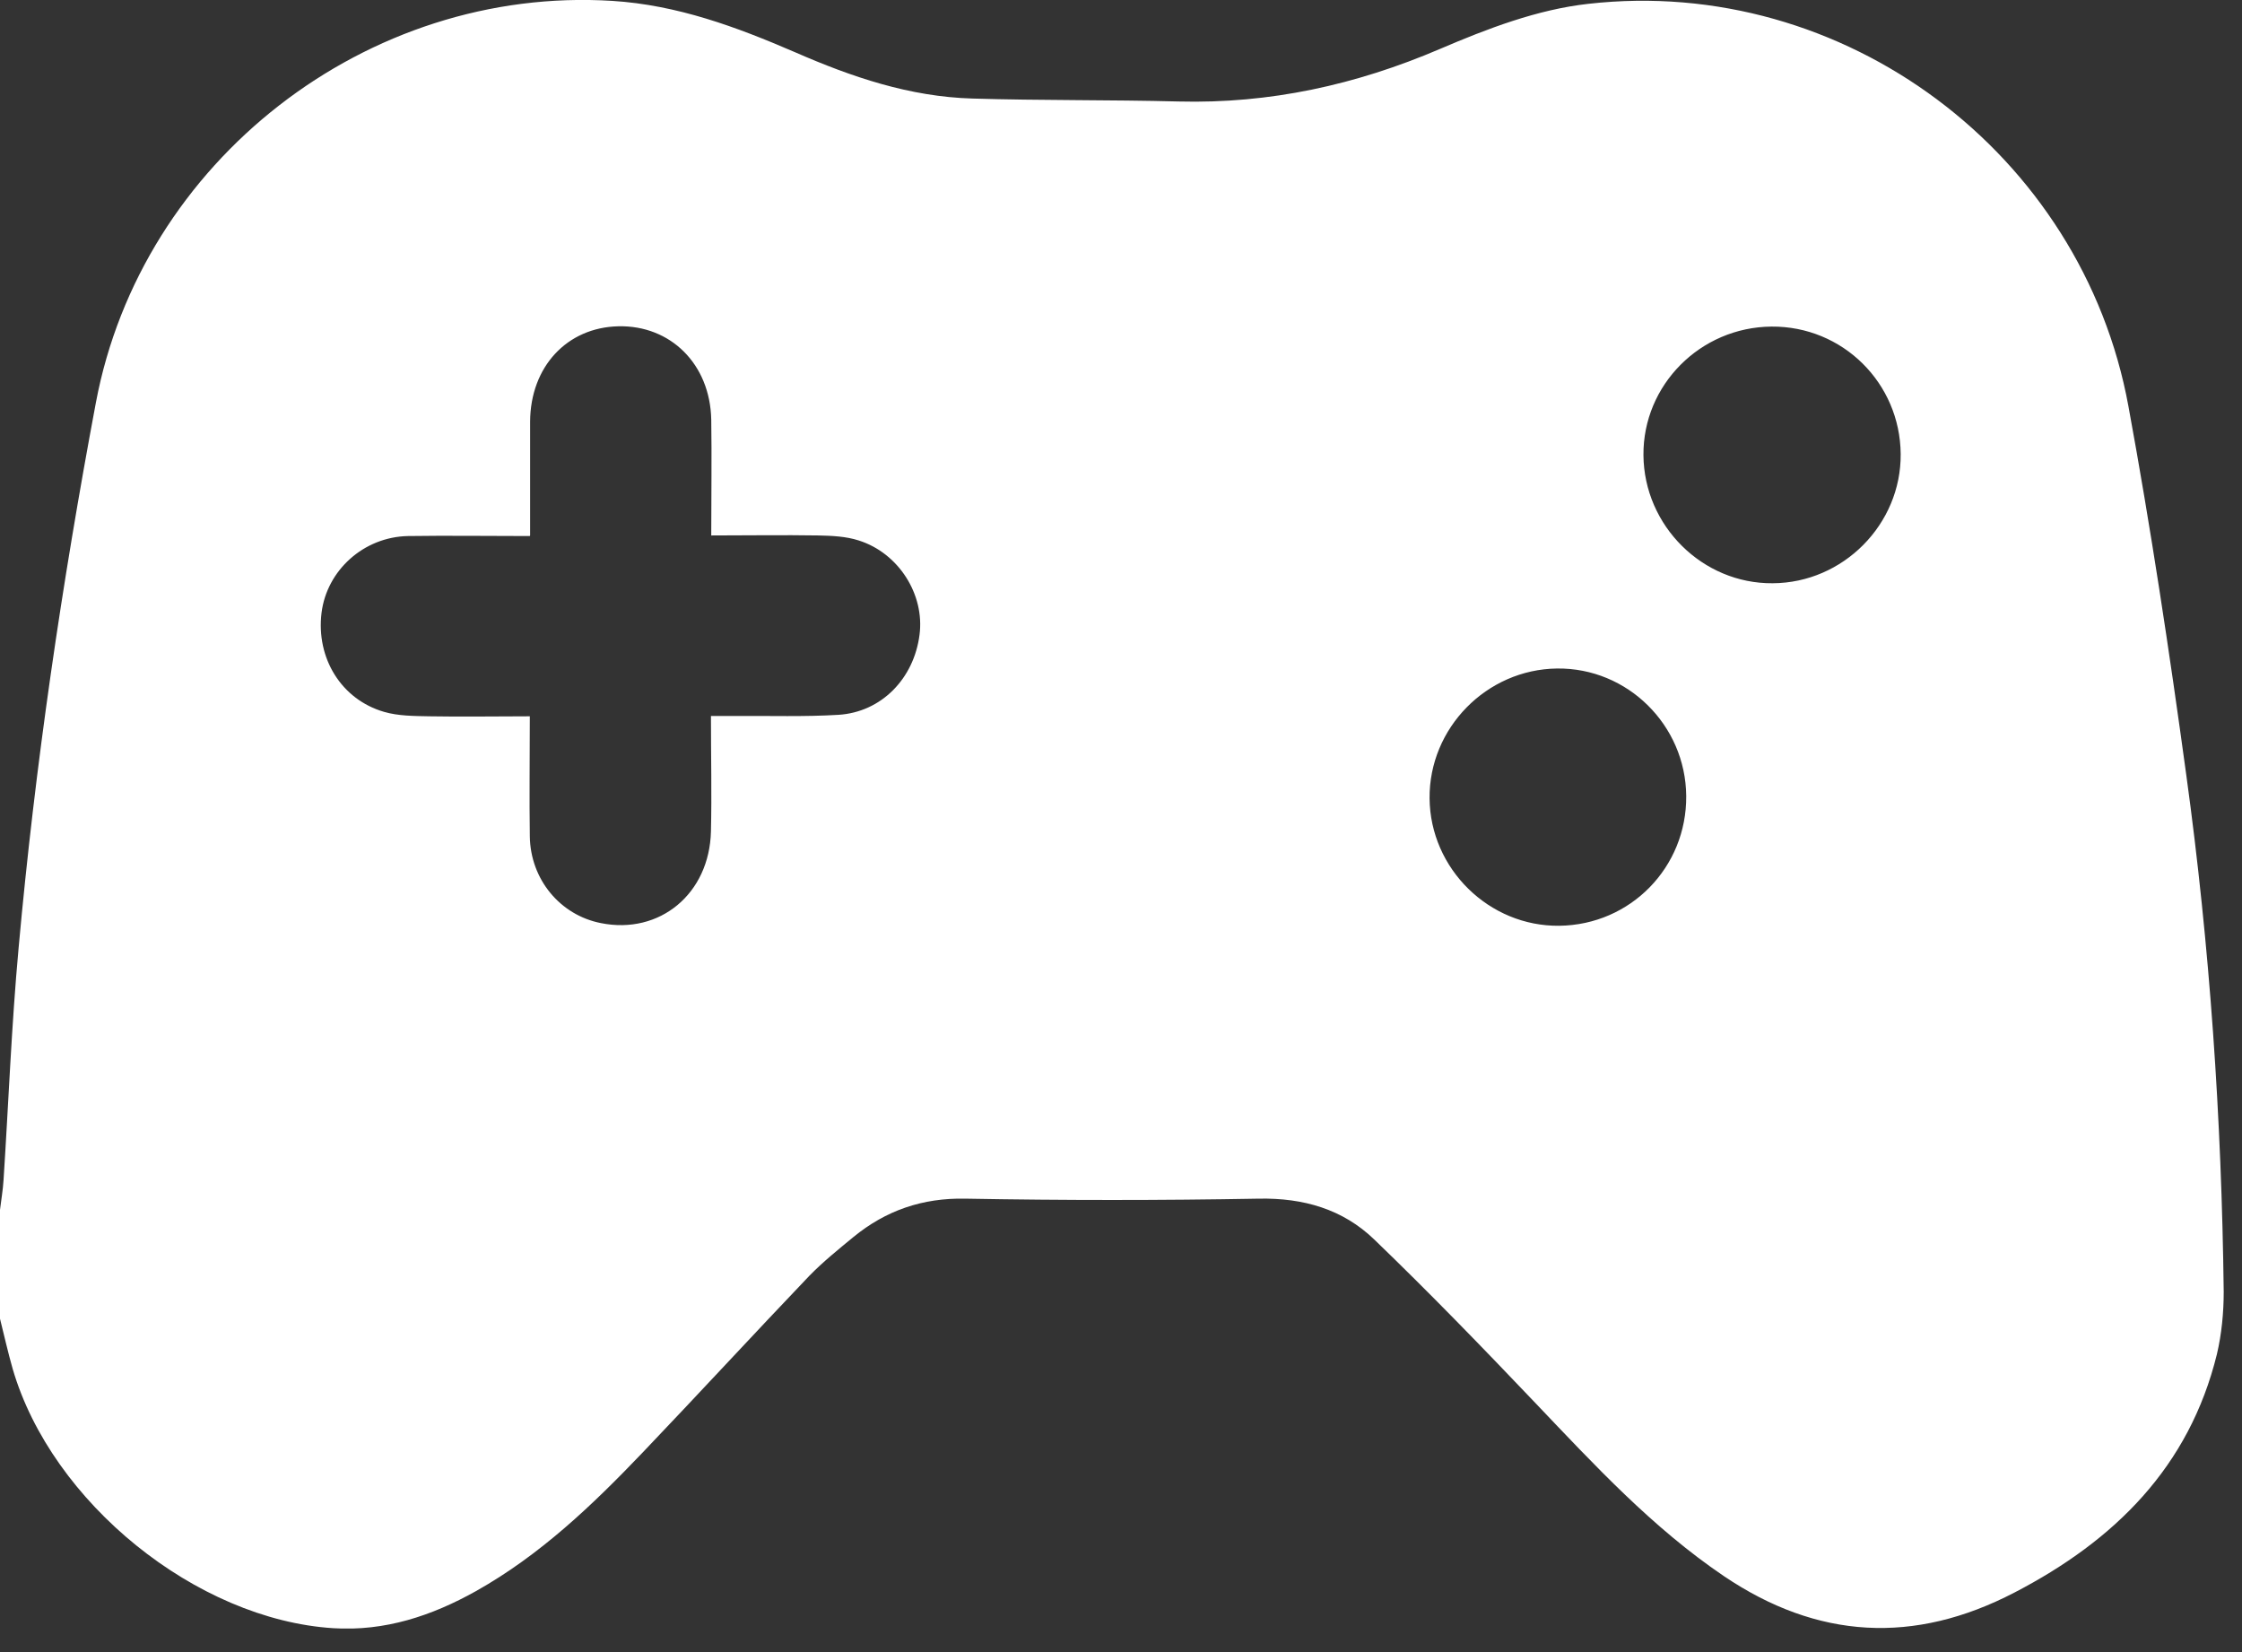 <svg width="76" height="56" viewBox="0 0 76 56" fill="none" xmlns="http://www.w3.org/2000/svg">
<rect x="0" y="0" width="76" height="56" fill="#333333" stroke="none"/>
<g clip-path="url(#clip0_102_150)">
<path d="M0 44.69C0 43.46 0 42.24 0 41.01C0.04 40.67 0.1 40.34 0.12 40C0.29 37.38 0.39 34.76 0.63 32.14C1.19 25.93 2.1 19.78 3.25 13.65C4.79 5.45 12.45 -0.49 20.76 0.03C22.96 0.17 24.96 0.91 26.95 1.77C28.87 2.61 30.84 3.28 32.96 3.34C35.29 3.41 37.62 3.38 39.95 3.44C43.04 3.52 45.96 2.88 48.81 1.66C50.42 0.97 52.12 0.32 53.84 0.13C62.5 -0.85 70.58 5.19 72.15 13.77C72.91 17.91 73.54 22.09 74.11 26.26C74.91 32.07 75.31 37.92 75.38 43.79C75.38 44.49 75.31 45.22 75.15 45.9C74.21 49.73 71.68 52.22 68.29 53.98C64.89 55.75 61.61 55.57 58.43 53.42C56.01 51.78 54.05 49.66 52.05 47.56C50.26 45.68 48.45 43.81 46.58 42.01C45.52 40.99 44.19 40.6 42.67 40.63C39.36 40.69 36.05 40.69 32.73 40.63C31.27 40.6 30.03 41.03 28.93 41.93C28.42 42.35 27.9 42.77 27.44 43.24C25.54 45.23 23.68 47.25 21.78 49.24C20.08 51.02 18.31 52.71 16.14 53.93C14.64 54.77 13.05 55.3 11.3 55.19C6.66 54.9 1.75 50.93 0.43 46.4C0.27 45.84 0.14 45.26 0 44.7L0 44.69ZM17.96 18.17C16.51 18.17 15.17 18.15 13.83 18.17C12.33 18.2 11.08 19.33 10.9 20.77C10.71 22.31 11.57 23.71 13.02 24.13C13.5 24.27 14.04 24.27 14.55 24.28C15.67 24.3 16.79 24.28 17.96 24.28C17.96 25.7 17.94 27.03 17.96 28.35C17.98 29.81 18.99 31.02 20.37 31.29C22.36 31.69 24.05 30.3 24.1 28.18C24.13 26.91 24.1 25.64 24.1 24.27C24.43 24.27 24.7 24.27 24.96 24.27C26.11 24.26 27.27 24.3 28.42 24.23C29.88 24.14 30.98 23 31.17 21.52C31.35 20.16 30.47 18.75 29.11 18.32C28.68 18.18 28.2 18.16 27.74 18.15C26.55 18.13 25.36 18.15 24.11 18.15C24.11 16.77 24.13 15.5 24.11 14.22C24.07 12.34 22.73 11.02 20.96 11.06C19.22 11.1 17.98 12.43 17.97 14.29C17.97 15.54 17.97 16.79 17.97 18.15L17.96 18.17ZM57.16 26.98C57.14 24.58 55.17 22.63 52.78 22.66C50.39 22.69 48.44 24.68 48.46 27.06C48.48 29.45 50.48 31.41 52.86 31.38C55.27 31.35 57.18 29.4 57.16 26.98ZM60.05 11.07C57.64 11.09 55.69 13.05 55.71 15.43C55.73 17.82 57.71 19.79 60.09 19.77C62.48 19.76 64.45 17.77 64.43 15.39C64.41 12.98 62.46 11.05 60.05 11.07Z" fill="white"/>
</g>
<defs>
<clipPath id="clip0_102_150">
<rect width="75.38" height="55.2" fill="white"/>
</clipPath>
</defs>
</svg>
